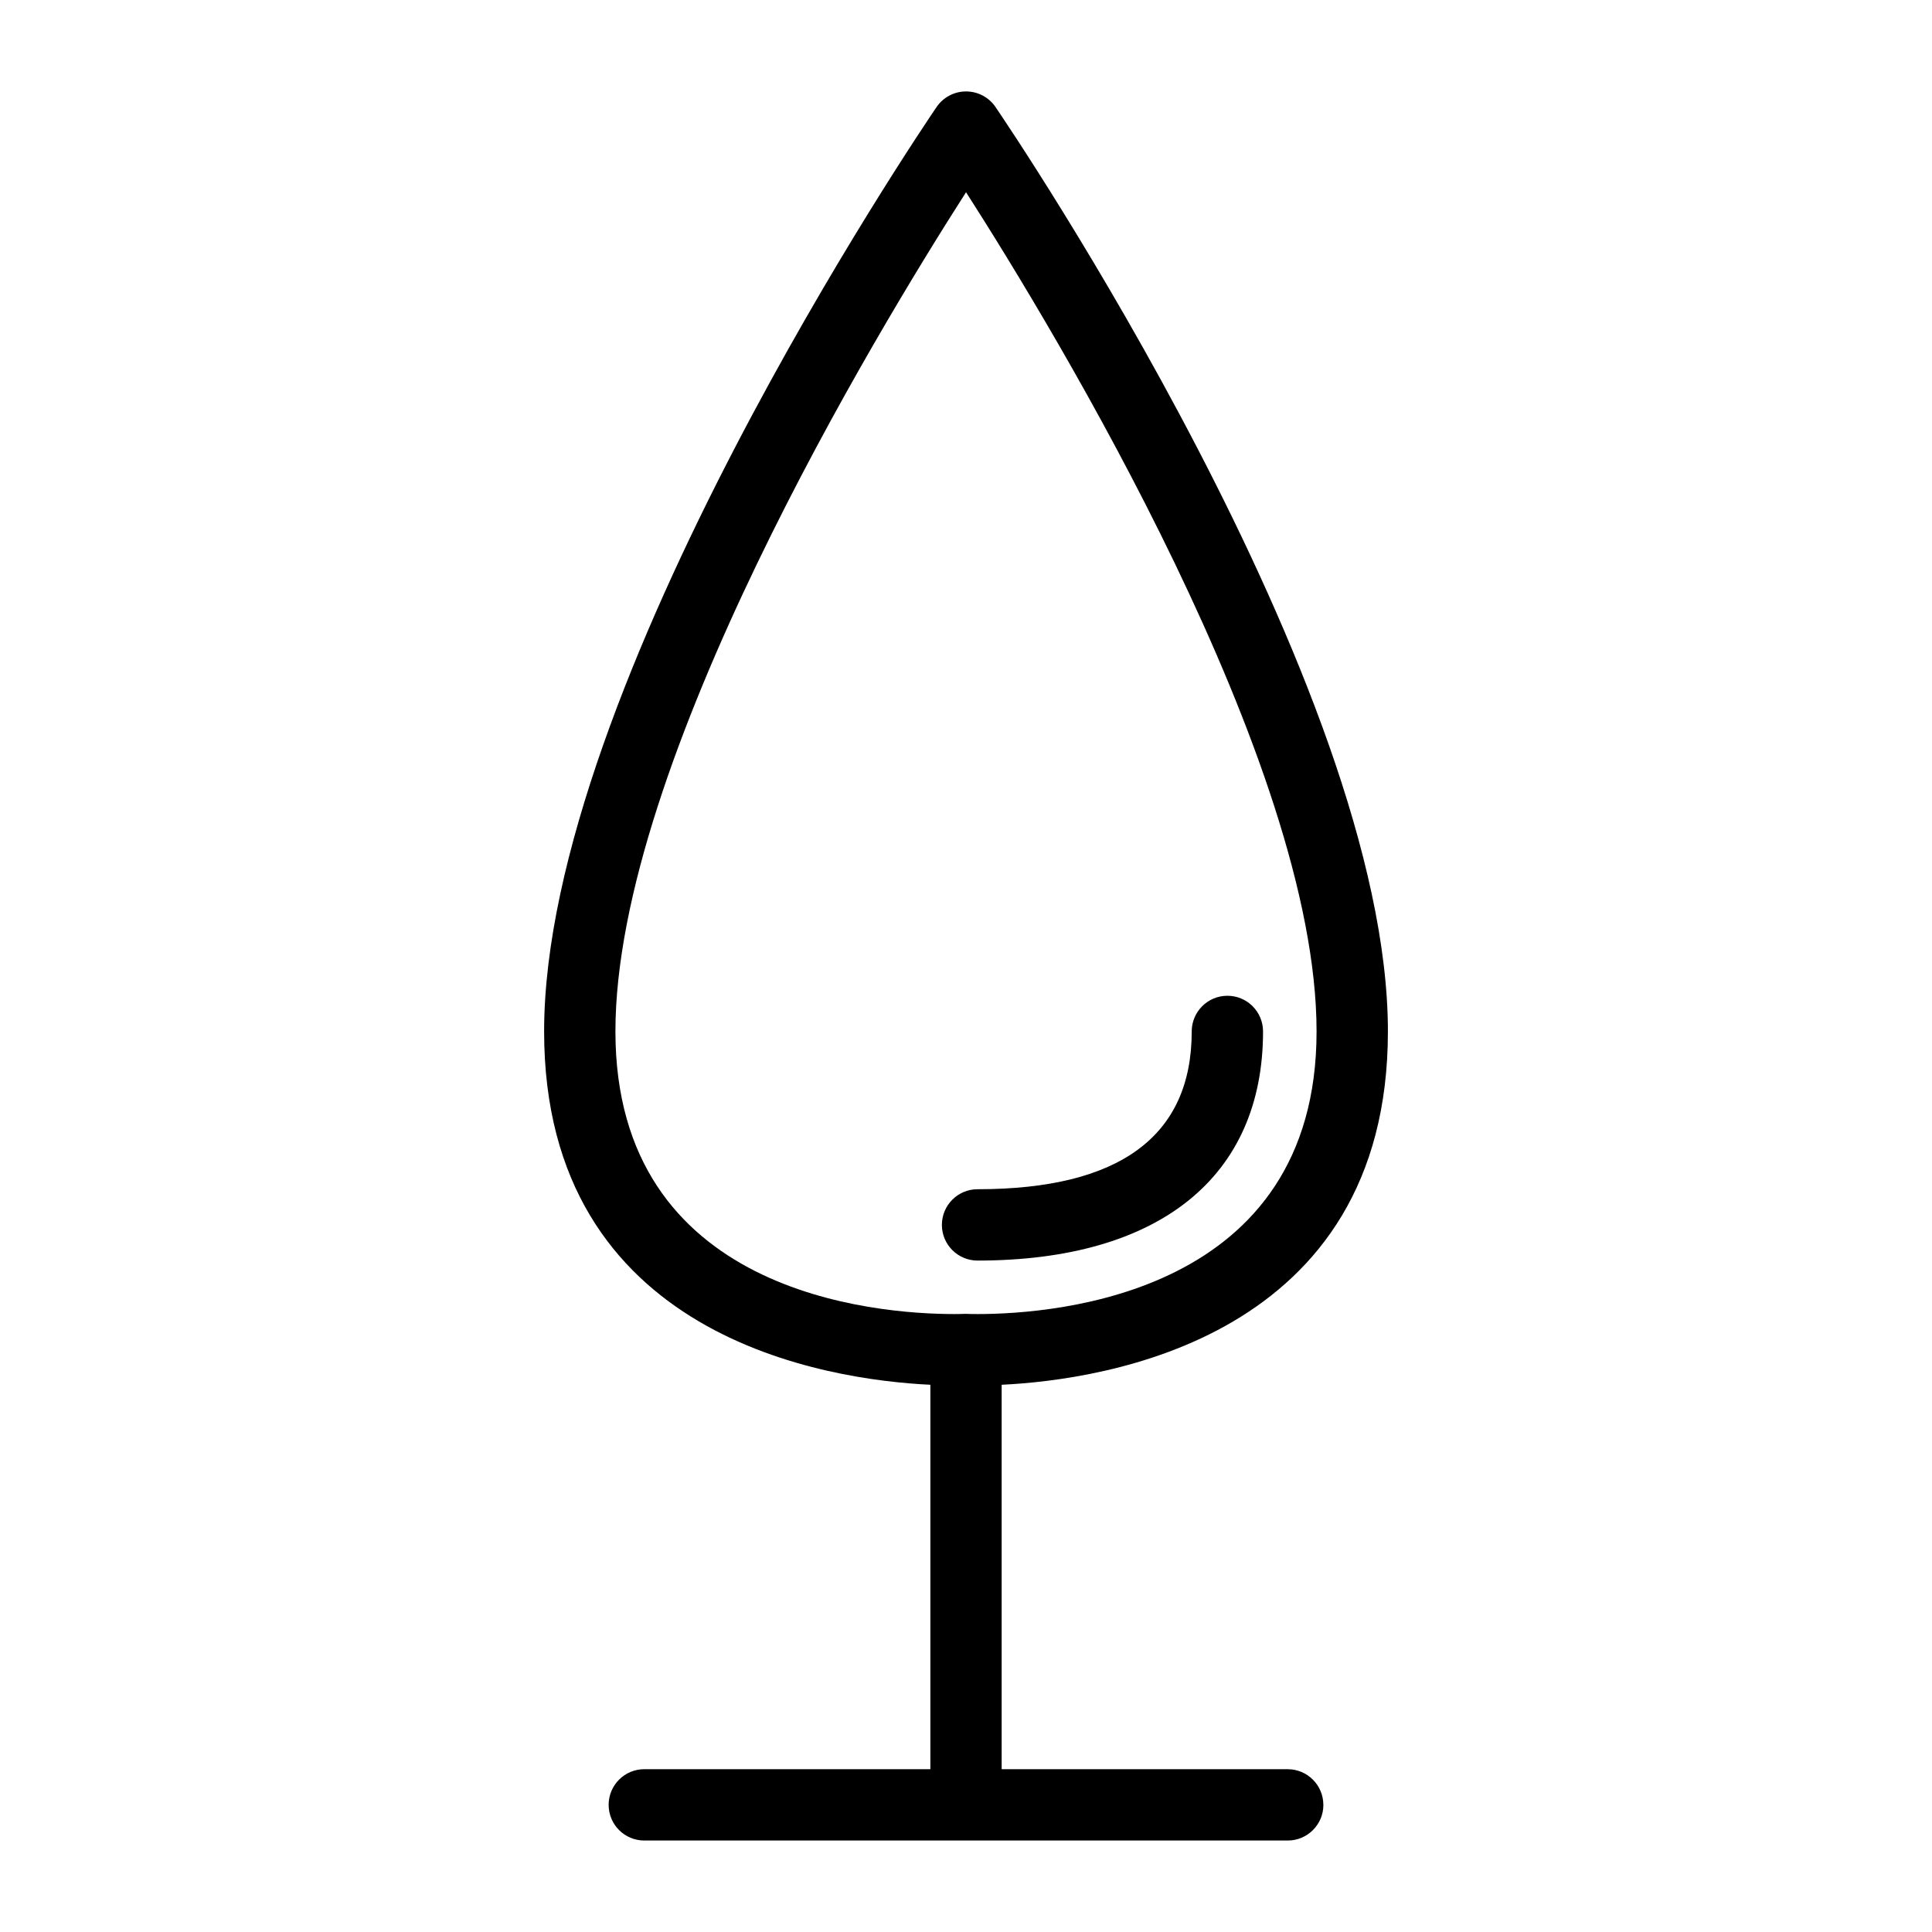 <?xml version="1.0" encoding="UTF-8"?>
<!-- Uploaded to: SVG Repo, www.svgrepo.com, Generator: SVG Repo Mixer Tools -->
<svg fill="#000000" width="800px" height="800px" version="1.1" viewBox="144 144 512 512" xmlns="http://www.w3.org/2000/svg">
 <g>
  <path d="m469.27 407.89c-5.215 0-9.453 4.234-9.453 9.453 0 27.746-19.098 41.816-56.758 41.816-5.219 0-9.449 4.231-9.449 9.453 0 5.219 4.231 9.453 9.449 9.453 48.09 0 75.66-22.133 75.66-60.723 0-5.223-4.227-9.453-9.449-9.453z"/>
  <path d="m494.7 622.31c0-5.219-4.227-9.453-9.453-9.453h-75.797v-101.88c27.016-1.289 102.36-12.199 102.36-93.637 0-91.316-99.742-238.75-103.99-244.98-1.754-2.586-4.68-4.129-7.805-4.129s-6.051 1.547-7.809 4.129c-4.25 6.231-104.01 153.66-104.01 244.98 0 81.41 75.305 92.34 102.36 93.637v101.88l-75.809-0.004c-5.219 0-9.453 4.231-9.453 9.453 0 5.219 4.231 9.453 9.453 9.453h170.51c5.223 0 9.453-4.234 9.453-9.453zm-94.215-130.11c-0.156-0.008-0.312-0.016-0.473-0.016h-0.016-0.004-0.004c-0.148 0-0.301 0.004-0.441 0.008-0.117 0.008-1.035 0.047-2.598 0.047-21.078 0-89.855-5.402-89.855-74.898 0-71.242 69.246-185.45 92.918-222.4 23.664 36.949 92.891 151.15 92.891 222.4 0 69.5-68.758 74.898-89.828 74.898-1.57 0.004-2.488-0.035-2.59-0.039z"/>
 </g>
</svg>